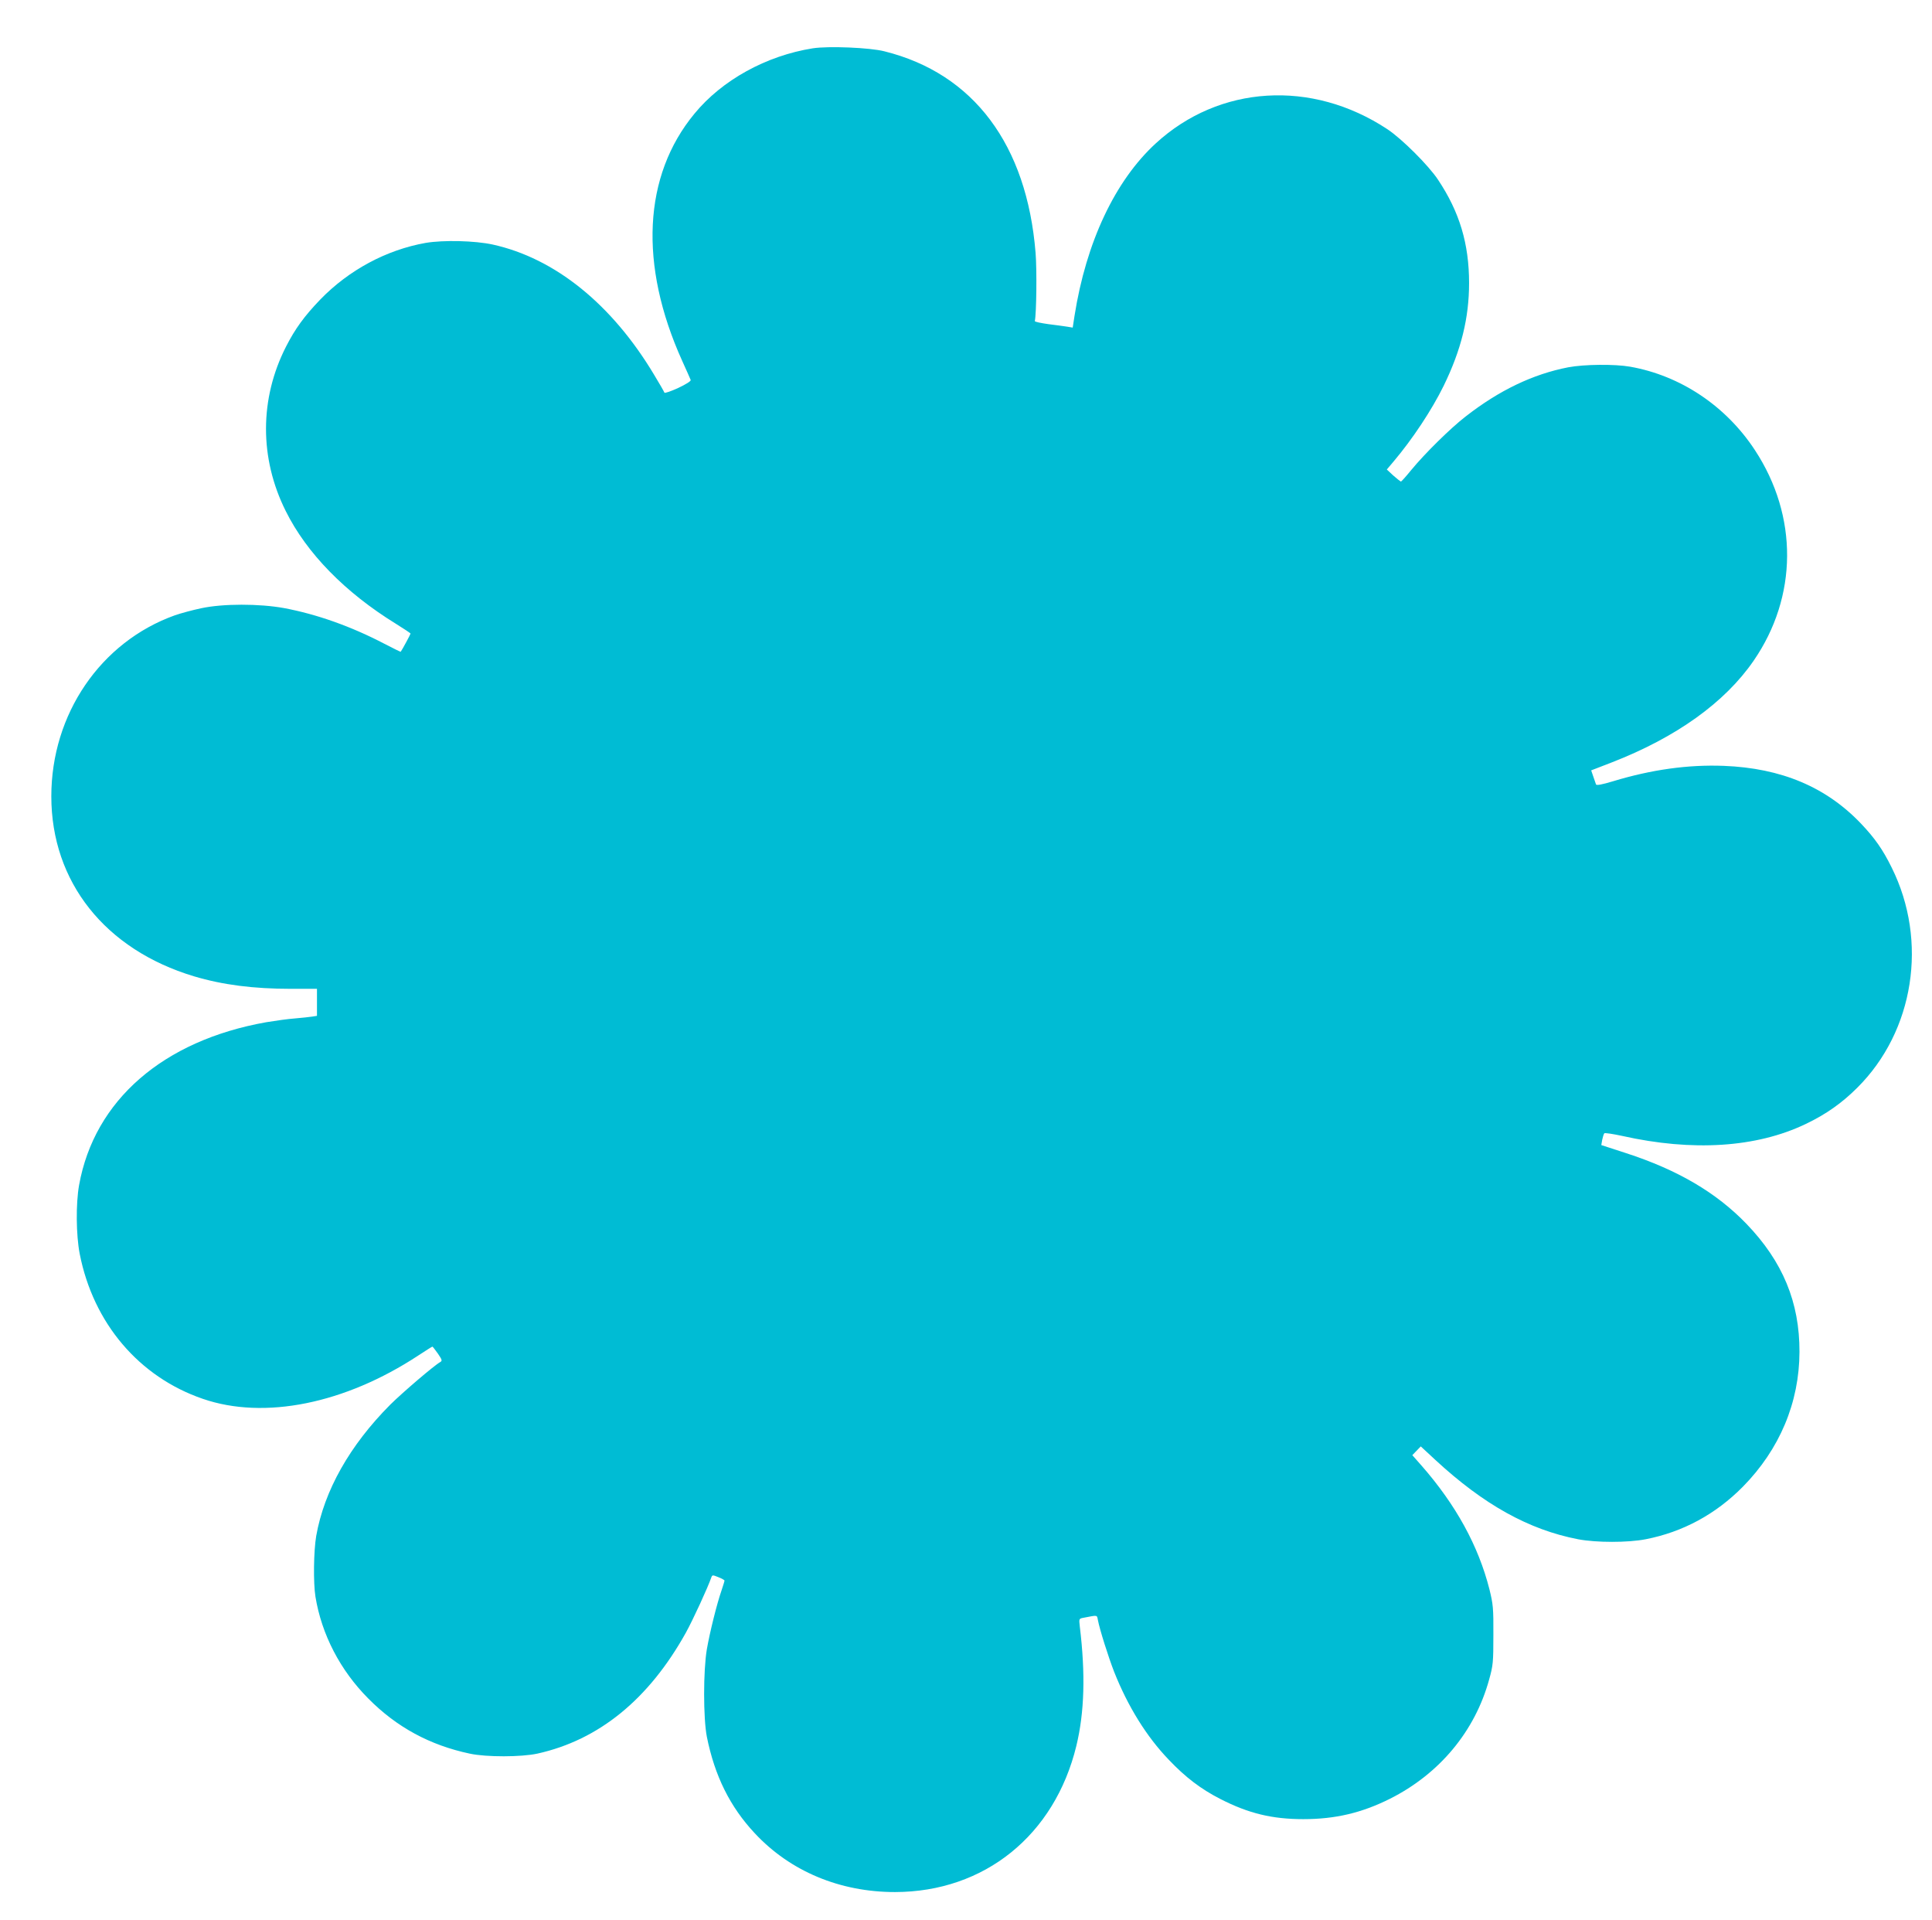 <?xml version="1.0" standalone="no"?>
<!DOCTYPE svg PUBLIC "-//W3C//DTD SVG 20010904//EN"
 "http://www.w3.org/TR/2001/REC-SVG-20010904/DTD/svg10.dtd">
<svg version="1.0" xmlns="http://www.w3.org/2000/svg"
 width="1280pt" height="1272pt" viewBox="0 0 1280 1272"
 preserveAspectRatio="xMidYMid meet">
<g transform="translate(0,1272) scale(0.1,-0.1)"
fill="#00bcd4" stroke="none">
<path d="M5385 12400 c-308 -49 -601 -210 -784 -433 -340 -411 -369 -1001 -81
-1638 28 -63 54 -119 56 -126 3 -7 -30 -28 -83 -53 -48 -22 -89 -36 -91 -31
-2 6 -32 59 -68 118 -280 468 -657 772 -1069 863 -119 26 -327 31 -445 11
-260 -46 -509 -180 -698 -375 -105 -109 -167 -194 -227 -312 -176 -345 -177
-739 -2 -1089 139 -280 394 -540 730 -747 53 -33 97 -62 97 -65 0 -4 -54 -105
-65 -120 -1 -2 -49 22 -107 52 -222 116 -448 196 -666 237 -165 30 -405 30
-549 -1 -57 -12 -135 -33 -175 -47 -491 -176 -818 -654 -818 -1199 0 -566 356
-1015 945 -1192 191 -57 394 -83 645 -83 l170 0 0 -90 0 -89 -32 -5 c-18 -3
-69 -8 -113 -12 -44 -3 -129 -15 -190 -25 -684 -121 -1140 -517 -1241 -1079
-22 -123 -20 -331 4 -455 90 -460 393 -816 816 -961 407 -140 940 -33 1427
287 49 32 91 59 94 59 2 0 18 -21 36 -46 28 -41 30 -48 16 -56 -41 -23 -248
-200 -331 -282 -269 -270 -438 -570 -491 -870 -17 -100 -20 -310 -5 -403 41
-250 164 -487 350 -674 188 -190 408 -309 672 -365 110 -24 342 -23 448 0 407
90 738 359 984 801 48 87 146 300 169 367 6 16 9 16 46 1 23 -9 41 -19 41 -23
0 -4 -9 -33 -20 -66 -30 -86 -77 -274 -97 -389 -24 -141 -24 -456 0 -579 52
-260 154 -465 318 -640 235 -252 564 -389 929 -389 592 1 1057 376 1201 968
54 223 61 476 23 791 -6 52 -6 52 25 58 95 18 88 20 95 -16 12 -63 69 -243
107 -341 91 -230 215 -430 362 -583 112 -118 214 -195 343 -261 186 -95 342
-133 549 -133 211 0 386 41 574 135 328 165 563 447 657 790 26 93 28 114 28
295 1 179 -2 204 -26 302 -73 288 -222 560 -451 821 l-60 68 28 29 28 29 96
-89 c321 -297 620 -463 946 -526 120 -23 331 -23 448 0 246 48 463 165 644
348 244 248 374 558 375 893 1 329 -111 599 -352 849 -199 206 -453 356 -798
468 l-163 53 6 35 c4 19 10 38 14 43 4 4 56 -4 117 -17 468 -105 891 -78 1218
79 134 64 240 139 341 240 377 375 470 971 228 1458 -59 120 -112 195 -202
290 -232 244 -529 369 -911 384 -237 9 -479 -25 -733 -102 -73 -22 -110 -29
-113 -21 -2 6 -10 29 -18 52 l-14 41 137 53 c427 166 749 397 939 673 293 425
296 958 9 1395 -192 293 -493 494 -827 553 -102 18 -305 16 -410 -4 -233 -45
-457 -152 -680 -326 -101 -78 -270 -245 -359 -353 -35 -43 -66 -78 -70 -78 -3
1 -26 19 -50 40 l-43 40 44 52 c126 149 254 342 333 503 116 238 168 449 168
680 0 260 -63 471 -206 685 -63 95 -240 271 -335 334 -501 331 -1114 293
-1535 -94 -270 -248 -461 -654 -538 -1142 l-12 -78 -36 6 c-20 3 -76 11 -126
17 -49 7 -89 15 -89 20 11 54 14 341 5 452 -58 717 -411 1188 -1001 1335 -97
25 -372 36 -475 20z"/>
</g>
</svg>
